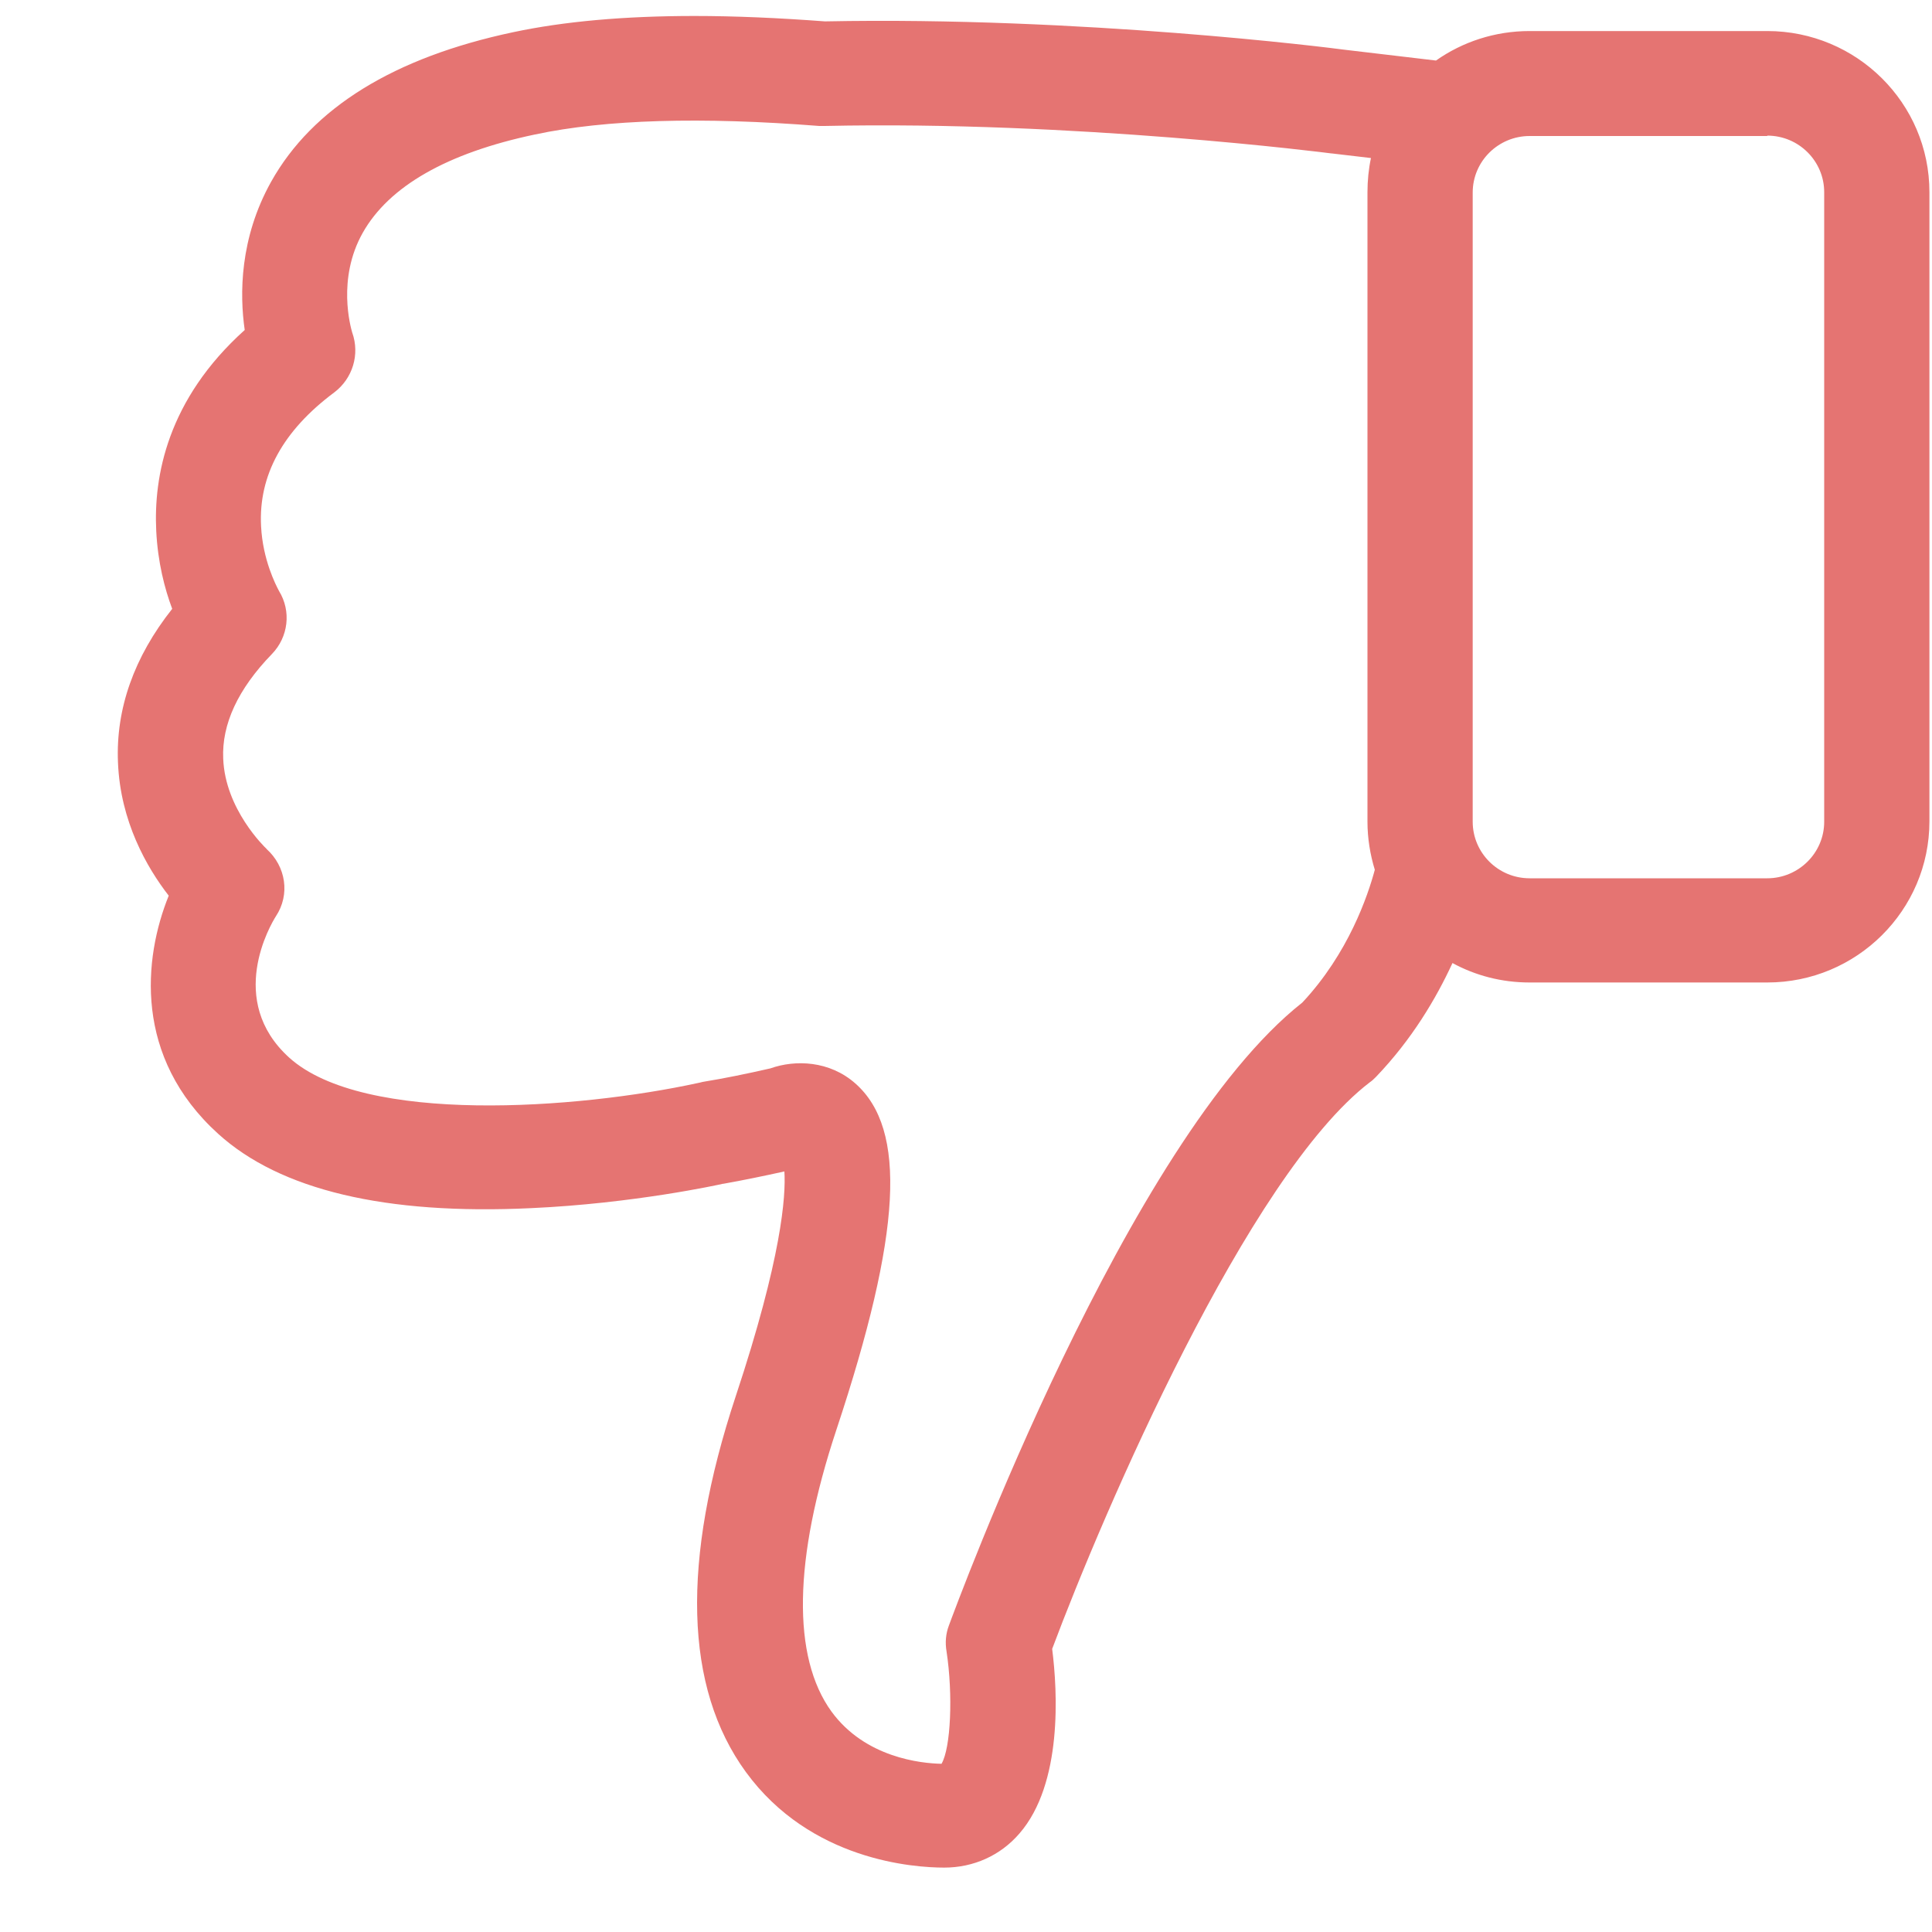 <svg width="15" height="15" viewBox="0 0 15 15" fill="none" xmlns="http://www.w3.org/2000/svg">
    <path fill-rule="evenodd" clip-rule="evenodd"
          d="M1.337 4.727C1.04 5.102 0.898 5.505 0.916 5.92C0.934 6.377 1.14 6.735 1.31 6.954C1.113 7.441 1.037 8.208 1.694 8.803C2.175 9.239 2.992 9.434 4.124 9.38C4.918 9.344 5.582 9.198 5.612 9.191L5.612 9.191H5.615C5.767 9.164 5.927 9.131 6.09 9.095C6.102 9.287 6.069 9.765 5.712 10.841C5.288 12.122 5.313 13.102 5.791 13.758C6.293 14.446 7.095 14.5 7.331 14.5C7.558 14.5 7.767 14.407 7.915 14.235C8.251 13.848 8.211 13.132 8.169 12.802C8.568 11.737 9.688 9.128 10.635 8.403C10.653 8.391 10.668 8.376 10.683 8.361C10.962 8.07 11.149 7.754 11.277 7.477C11.455 7.574 11.658 7.628 11.876 7.628H13.721C14.417 7.628 14.98 7.066 14.98 6.377V1.492C14.98 0.8 14.414 0.241 13.721 0.241H11.876C11.606 0.241 11.355 0.325 11.149 0.47L10.438 0.386C10.329 0.371 8.393 0.127 6.405 0.166C6.045 0.139 5.706 0.124 5.391 0.124C4.85 0.124 4.378 0.166 3.984 0.25C3.059 0.446 2.426 0.837 2.105 1.411C1.86 1.85 1.86 2.286 1.9 2.562C1.298 3.103 1.192 3.701 1.213 4.122C1.225 4.366 1.279 4.573 1.337 4.727ZM13.721 1.053C13.966 1.053 14.163 1.251 14.163 1.492V6.38C14.163 6.623 13.963 6.819 13.721 6.819H11.876C11.63 6.819 11.434 6.62 11.434 6.38L11.434 1.495C11.434 1.251 11.634 1.056 11.876 1.056H13.721V1.053ZM2.166 4.588C2.263 4.745 2.239 4.946 2.111 5.078C1.848 5.349 1.721 5.623 1.733 5.89C1.748 6.283 2.056 6.578 2.069 6.59L2.069 6.591C2.22 6.726 2.254 6.945 2.142 7.114C2.102 7.177 1.754 7.766 2.245 8.211C2.823 8.734 4.487 8.611 5.416 8.409C5.422 8.408 5.428 8.406 5.435 8.405C5.442 8.403 5.449 8.402 5.455 8.4C5.621 8.373 5.797 8.337 5.981 8.295C6.175 8.226 6.441 8.235 6.641 8.412C7.043 8.767 7.001 9.573 6.493 11.103C6.16 12.107 6.148 12.865 6.456 13.289C6.717 13.646 7.149 13.691 7.31 13.694C7.382 13.571 7.4 13.159 7.349 12.822C7.337 12.753 7.343 12.684 7.367 12.621C7.425 12.465 8.753 8.854 10.111 7.784C10.469 7.402 10.62 6.954 10.674 6.753C10.638 6.636 10.617 6.509 10.617 6.38L10.617 1.492C10.617 1.402 10.626 1.312 10.644 1.227L10.338 1.191H10.335C10.314 1.188 8.348 0.936 6.402 0.978H6.36C5.446 0.906 4.702 0.927 4.154 1.044C3.47 1.188 3.019 1.447 2.816 1.808C2.615 2.165 2.723 2.541 2.734 2.58C2.734 2.582 2.735 2.583 2.735 2.583C2.795 2.752 2.738 2.938 2.596 3.046C2.196 3.344 2.006 3.692 2.027 4.086C2.04 4.347 2.143 4.544 2.163 4.582C2.165 4.586 2.166 4.588 2.166 4.588Z"
          fill="#E57472"/>
</svg>

